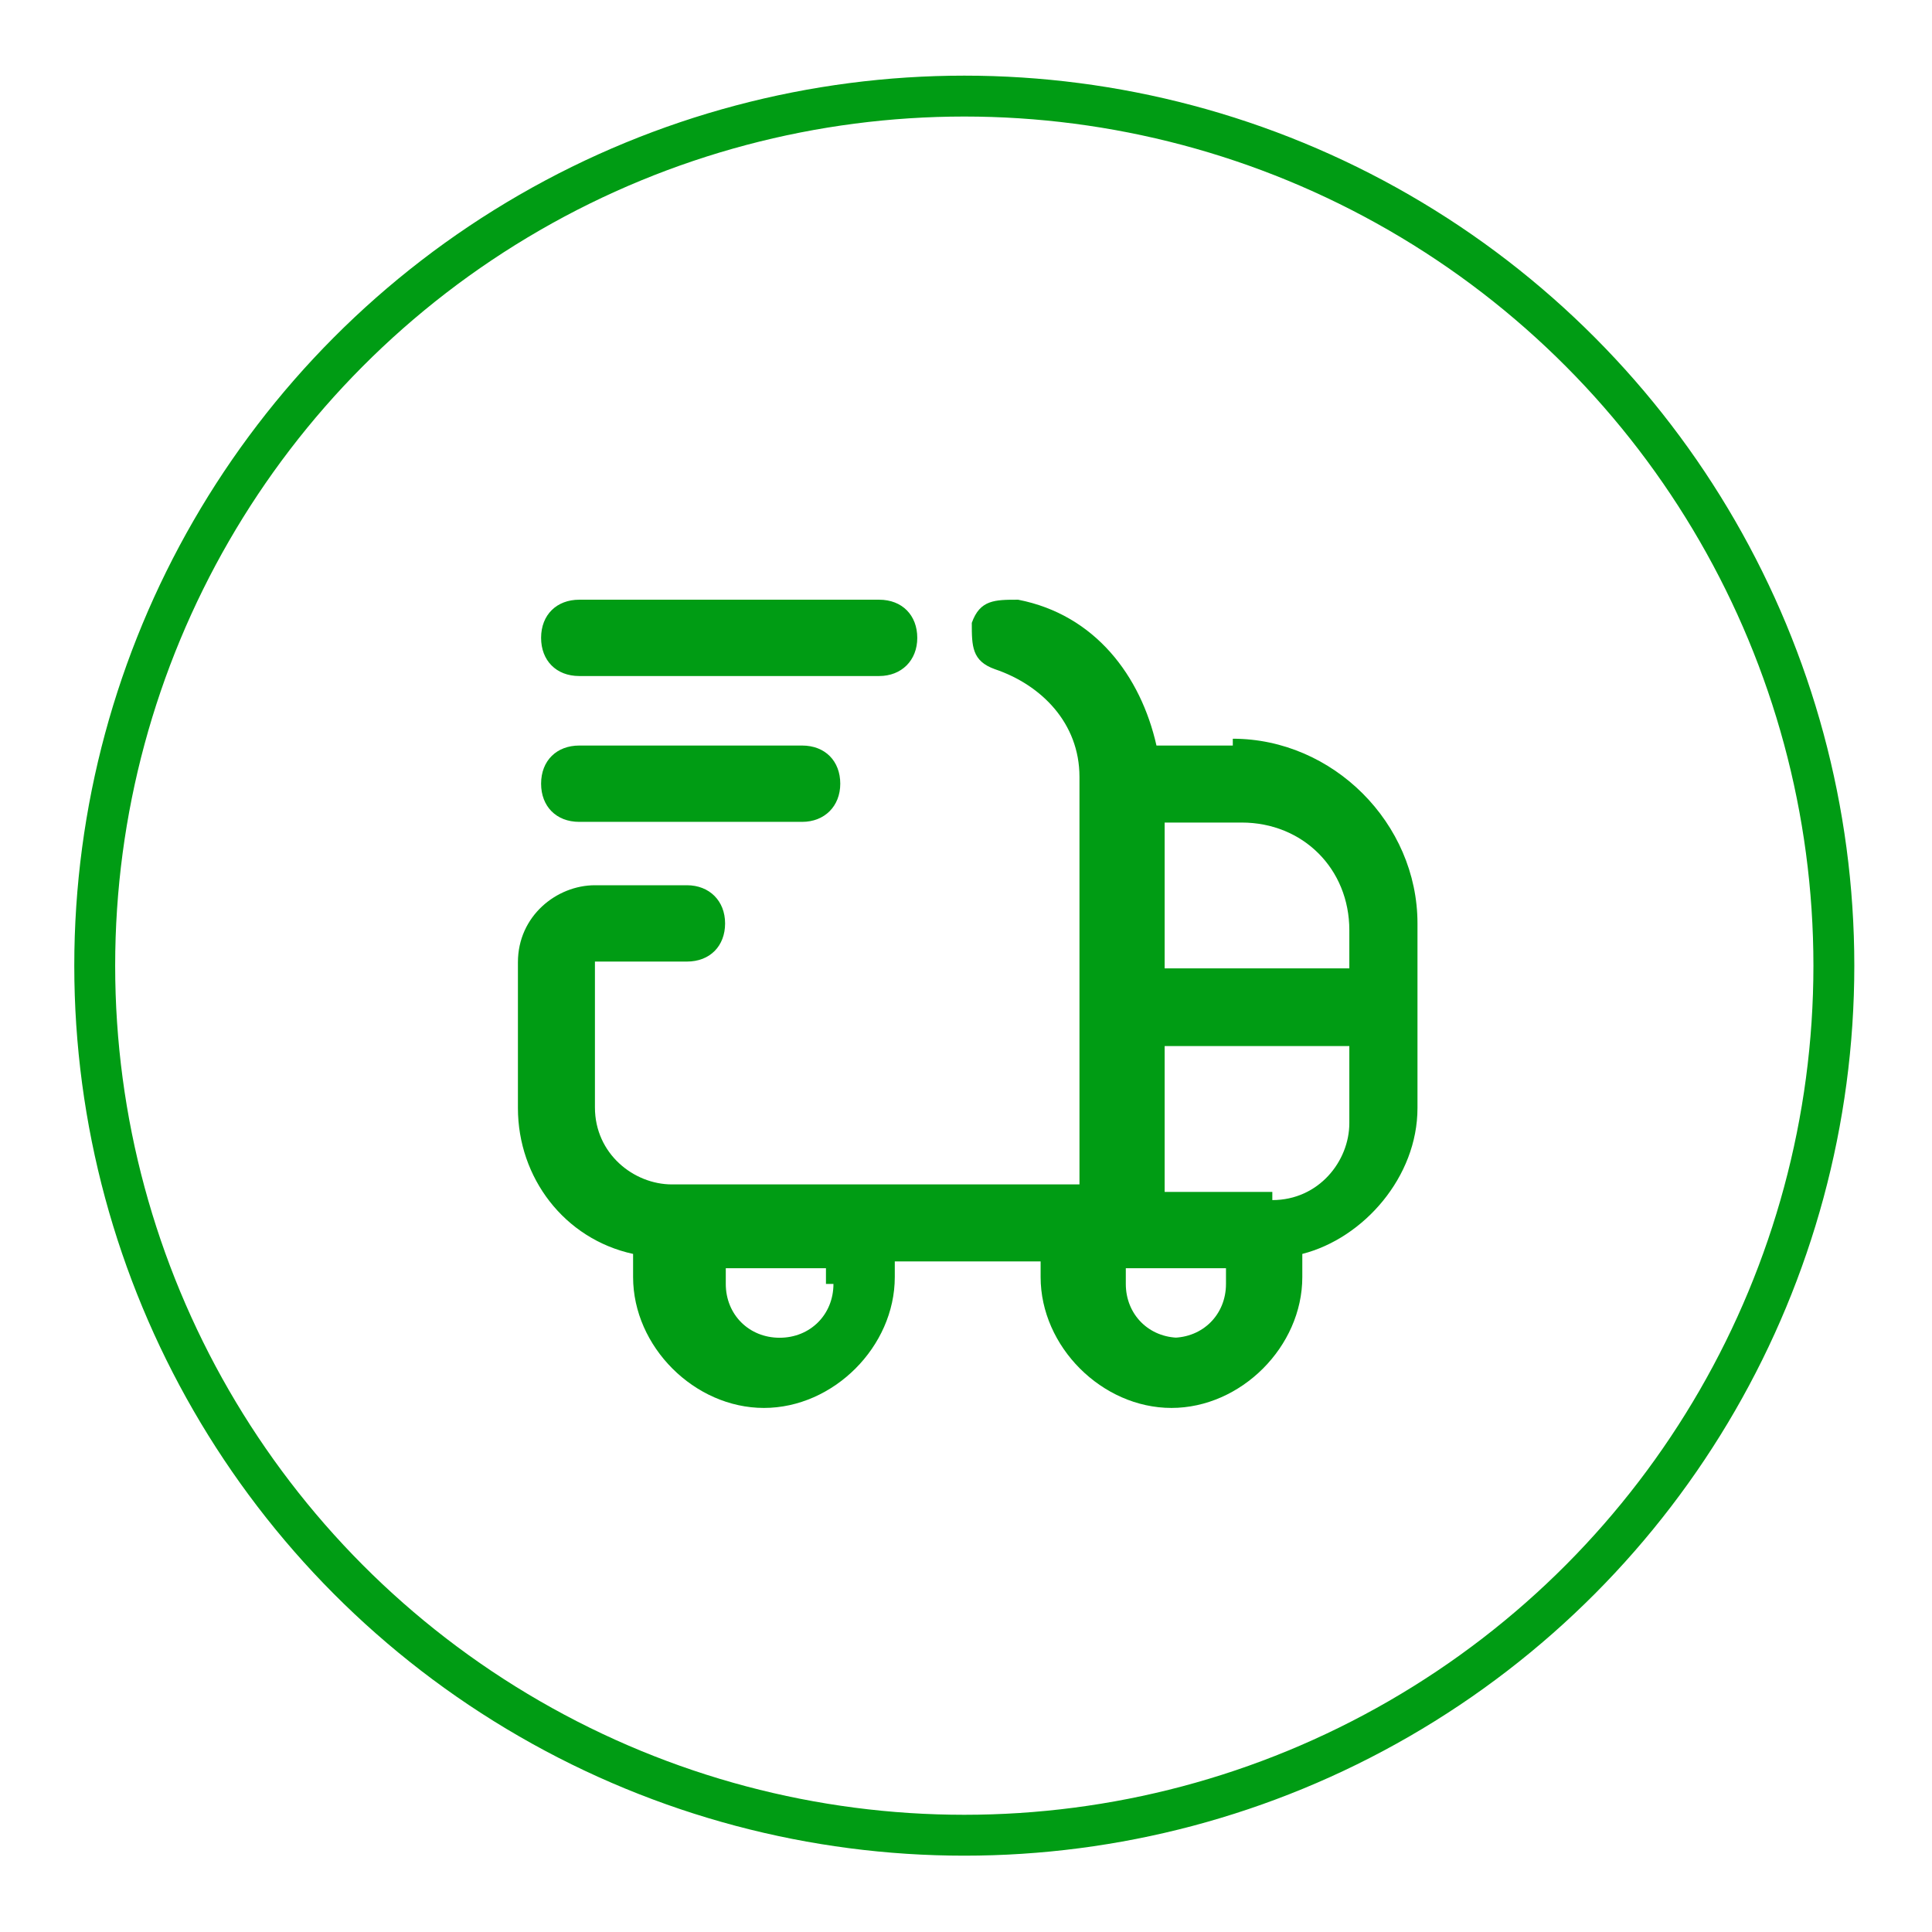 <svg xmlns="http://www.w3.org/2000/svg" id="Layer_1" viewBox="0 0 283.5 283.5"><defs><style>      .st0 {        fill: #009c14;      }      .st1 {        fill: none;        stroke: #009c14;        stroke-miterlimit: 10;        stroke-width: 6px;      }    </style></defs><path class="st0" d="M181,109.4h-11.3c-2.3-10.2-9-19.2-20.3-21.4-3.4,0-5.6,0-6.8,3.4,0,3.4,0,5.6,3.4,6.8,6.8,2.3,12.4,7.9,12.4,15.8v59.8h-59.8c-5.6,0-11.3-4.5-11.3-11.3v-21.4h13.5c3.4,0,5.6-2.3,5.6-5.6s-2.3-5.6-5.6-5.6h-13.5c-5.6,0-11.3,4.5-11.3,11.3v21.4c0,10.2,6.8,19.2,16.9,21.4v3.4c0,10.2,9,19.2,19.2,19.2s19.2-9,19.2-19.2,0-2.3,0-2.3h21.4v2.3c0,10.2,9,19.2,19.2,19.2s19.2-9,19.2-19.2,0-2.3,0-3.4c9-2.3,16.9-11.3,16.9-21.4v-27.1c0-14.7-12.4-27.1-27.1-27.1h0v1.1ZM198,136.5v5.6h-27.1v-21.4h11.3c9,0,15.8,6.8,15.8,15.8ZM122.3,188.4c0,4.5-3.4,7.9-7.9,7.9s-7.9-3.4-7.9-7.9,0-2.3,0-2.3h14.7v2.3h1.1ZM173.1,196.3c-4.5,0-7.9-3.4-7.9-7.9s0-2.3,0-2.3h14.7v2.3c0,4.5-3.4,7.9-7.9,7.9h1.1ZM186.7,174.9h-15.8v-21.4h27.1v11.3c0,5.6-4.5,11.3-11.3,11.3h0v-1.1ZM79.4,93.6c0-3.4,2.3-5.6,5.6-5.6h44c3.4,0,5.6,2.3,5.6,5.6s-2.3,5.6-5.6,5.6h-44c-3.4,0-5.6-2.3-5.6-5.6ZM79.4,115c0-3.4,2.3-5.6,5.6-5.6h32.7c3.4,0,5.6,2.3,5.6,5.6s-2.3,5.6-5.6,5.6h-32.7c-3.4,0-5.6-2.3-5.6-5.6Z"></path><circle class="st1" cx="141.5" cy="141.7" r="127.6"></circle></svg>